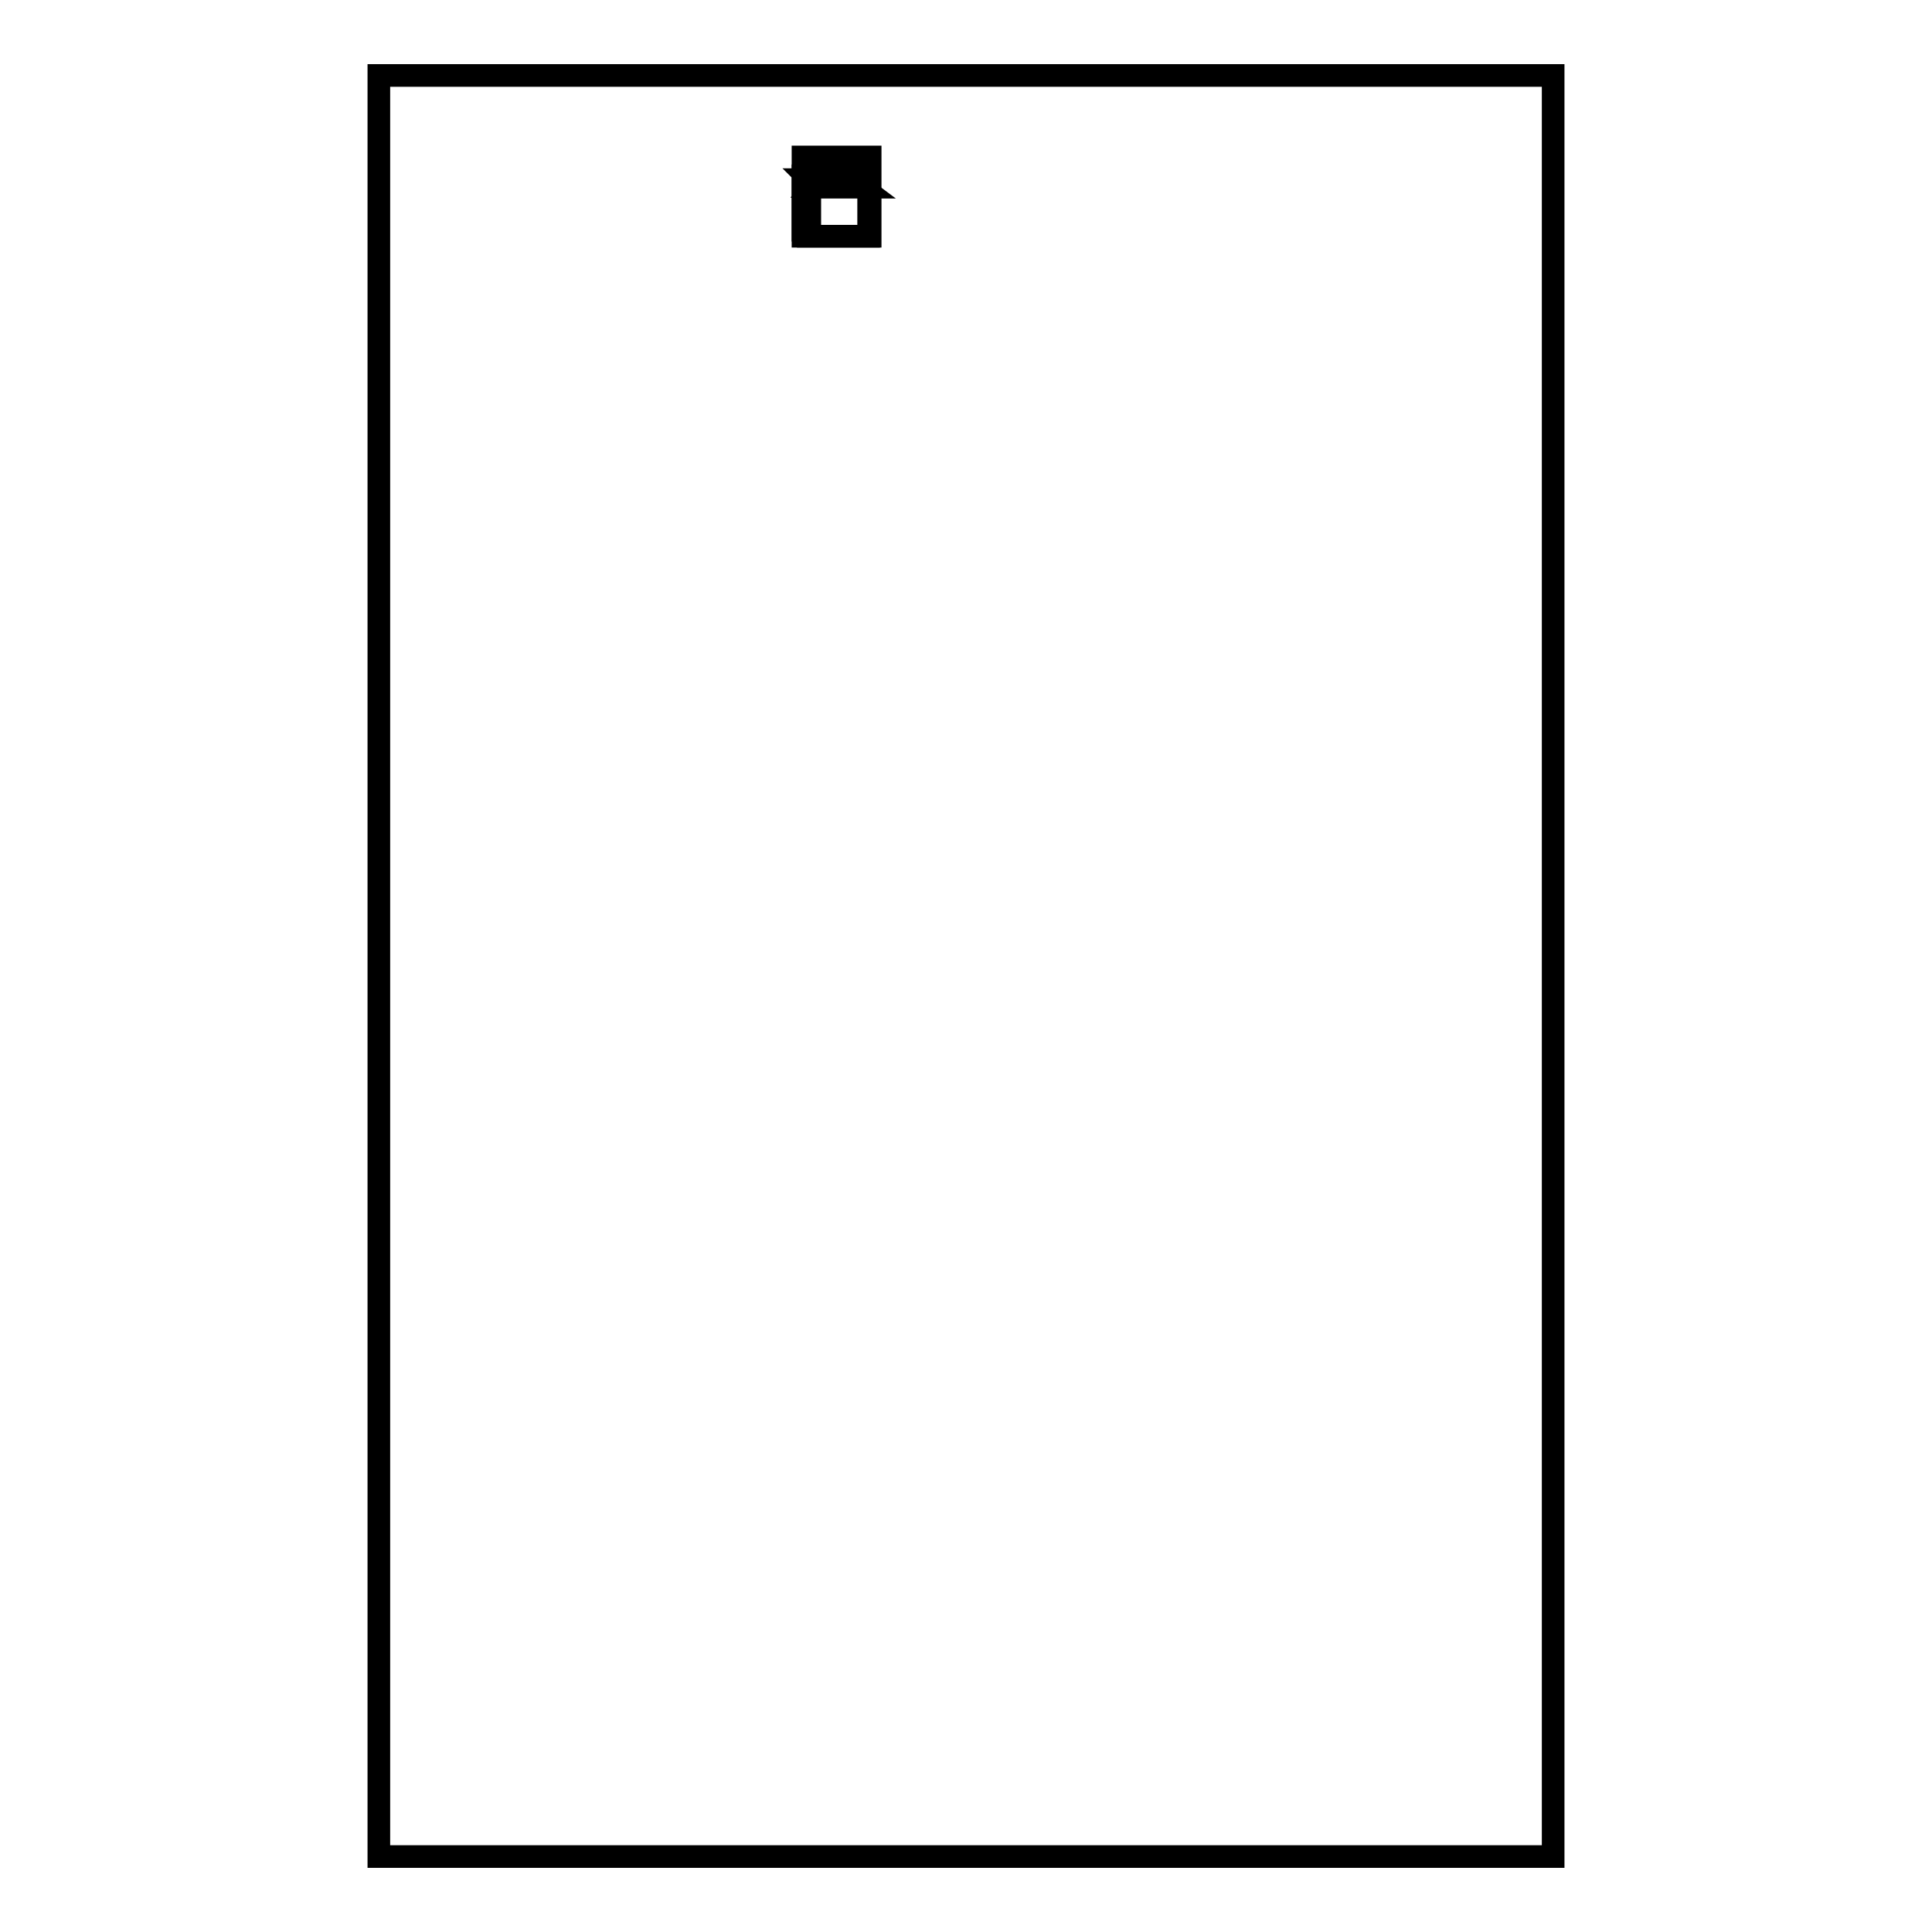 <?xml version="1.0" encoding="utf-8"?>
<!-- Svg Vector Icons : http://www.onlinewebfonts.com/icon -->
<!DOCTYPE svg PUBLIC "-//W3C//DTD SVG 1.1//EN" "http://www.w3.org/Graphics/SVG/1.1/DTD/svg11.dtd">
<svg version="1.1" xmlns="http://www.w3.org/2000/svg" xmlns:xlink="http://www.w3.org/1999/xlink" x="0px" y="0px" viewBox="0 0 256 256" enable-background="new 0 0 256 256" xml:space="preserve">
<g><g><path stroke-width="3" fill-opacity="0" stroke="#000000"  d="M50.2,10h155.6v236H50.2V10L50.2,10z"/><path stroke-width="3" fill-opacity="0" stroke="#000000"  d="M114.5,24.2l0.1-0.8h-1.3c-0.4-0.9-1-1.5-1.7-1.8c-0.4-0.4-0.9-0.7-1.4-0.7c-1.1,0-1.9,1-2.4,2.4h-1.4v7.2l0.7,0v0.8h8v-6.6L114.5,24.2z M113.8,23.8l-0.1,0.5c0-0.2-0.1-0.3-0.1-0.5H113.8z M108.8,24.8c0-0.3,0.1-0.7,0.2-0.9h3.9c0.1,0.3,0.2,0.6,0.2,0.9H108.8z M111,22c0.1,0,0.2,0,0.4,0c0.3,0.3,0.6,0.7,0.8,1.3h-2.9c0.1-0.1,0.1-0.3,0.2-0.4C109.9,22.4,110.5,22,111,22L111,22z M112.8,23.4L112.8,23.4c-0.1-0.1-0.2-0.3-0.2-0.4l0,0C112.6,23.1,112.7,23.2,112.8,23.4z M110.3,21.5c0.1,0,0.2,0,0.3,0c-0.9,0.2-1.5,0.9-2,1.8h-0.2C108.9,22.2,109.6,21.5,110.3,21.5z M107.3,29.7h-0.4v-4.3h0.4V29.7z M107.3,23.8h1.2c-0.1,0.3-0.2,0.6-0.2,0.9h-0.9l0.3-0.5L107.3,23.8z M113.8,24.8c0-0.1,0-0.2,0-0.3l0.4,0.3H113.8z"/><path stroke-width="3" fill-opacity="0" stroke="#000000"  d="M106.4,20.8h8.9v10.5h-8.9V20.8z"/></g></g>
</svg>
